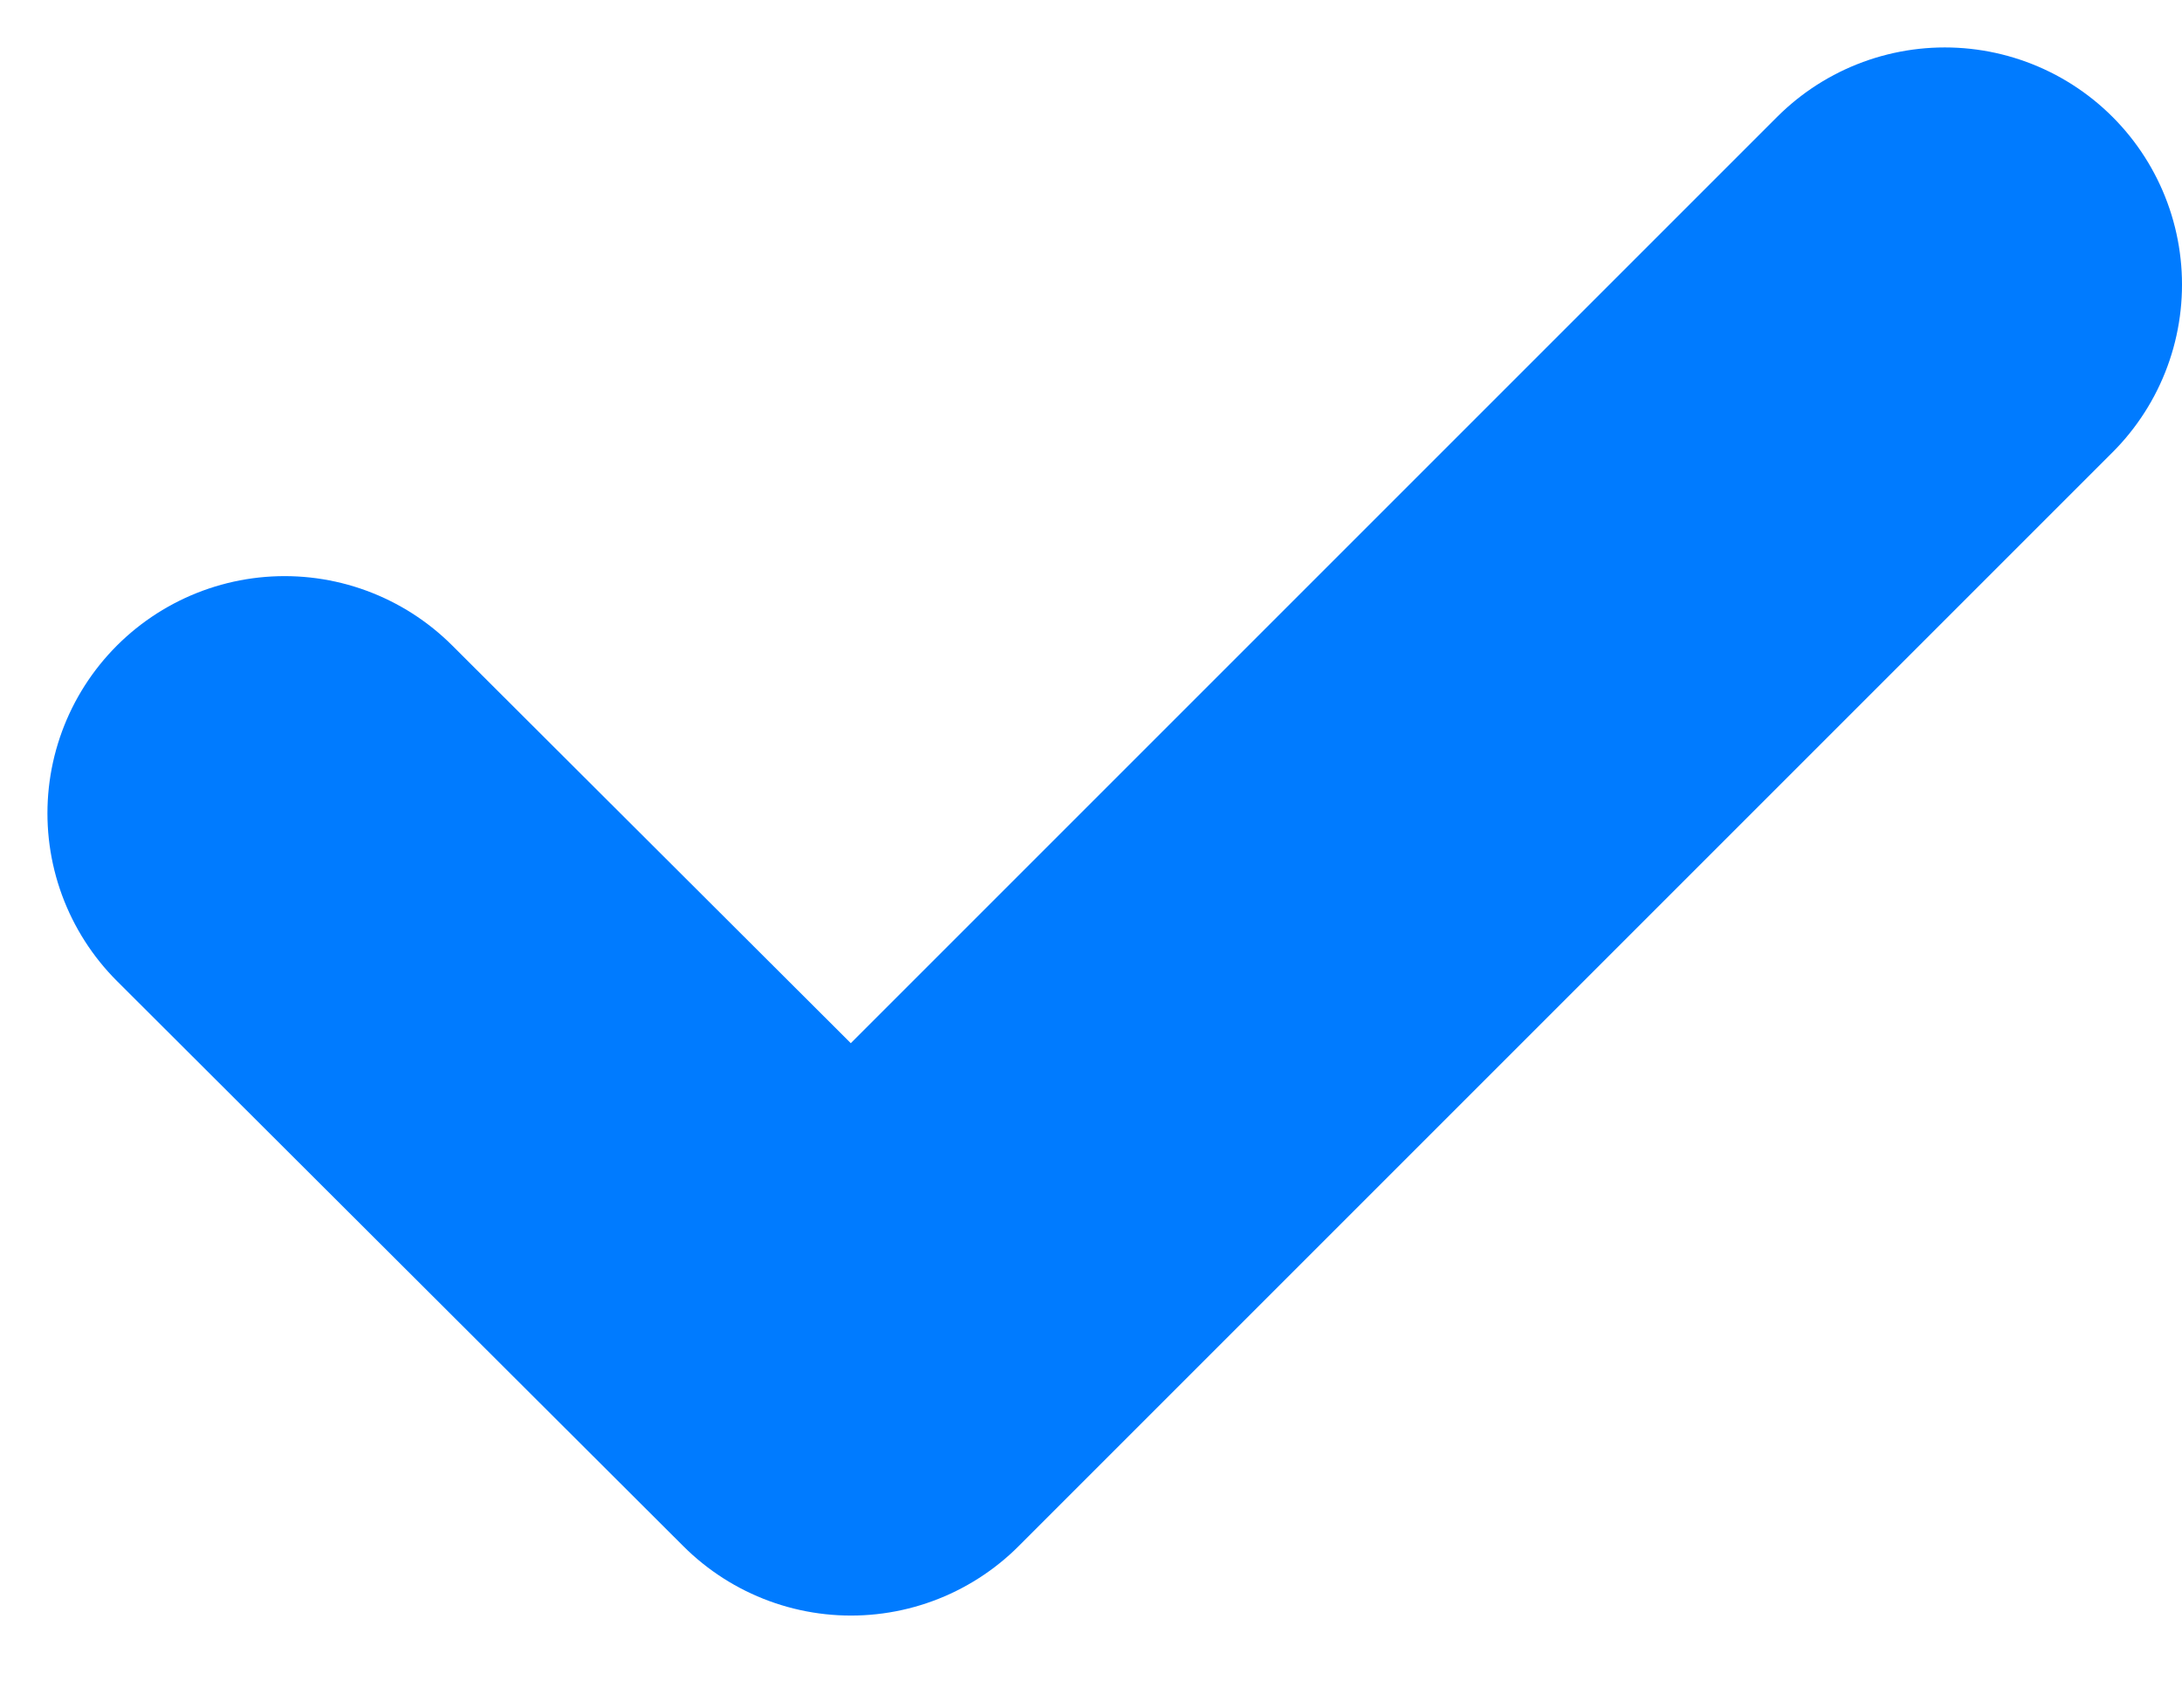 <svg width="23" height="18" viewBox="0 0 23 18" fill="none" xmlns="http://www.w3.org/2000/svg">
<path d="M3 8.573L8.97 14.53L20.5 3" stroke="#007BFF" stroke-width="5" stroke-linecap="round" stroke-linejoin="round"/>
</svg>
